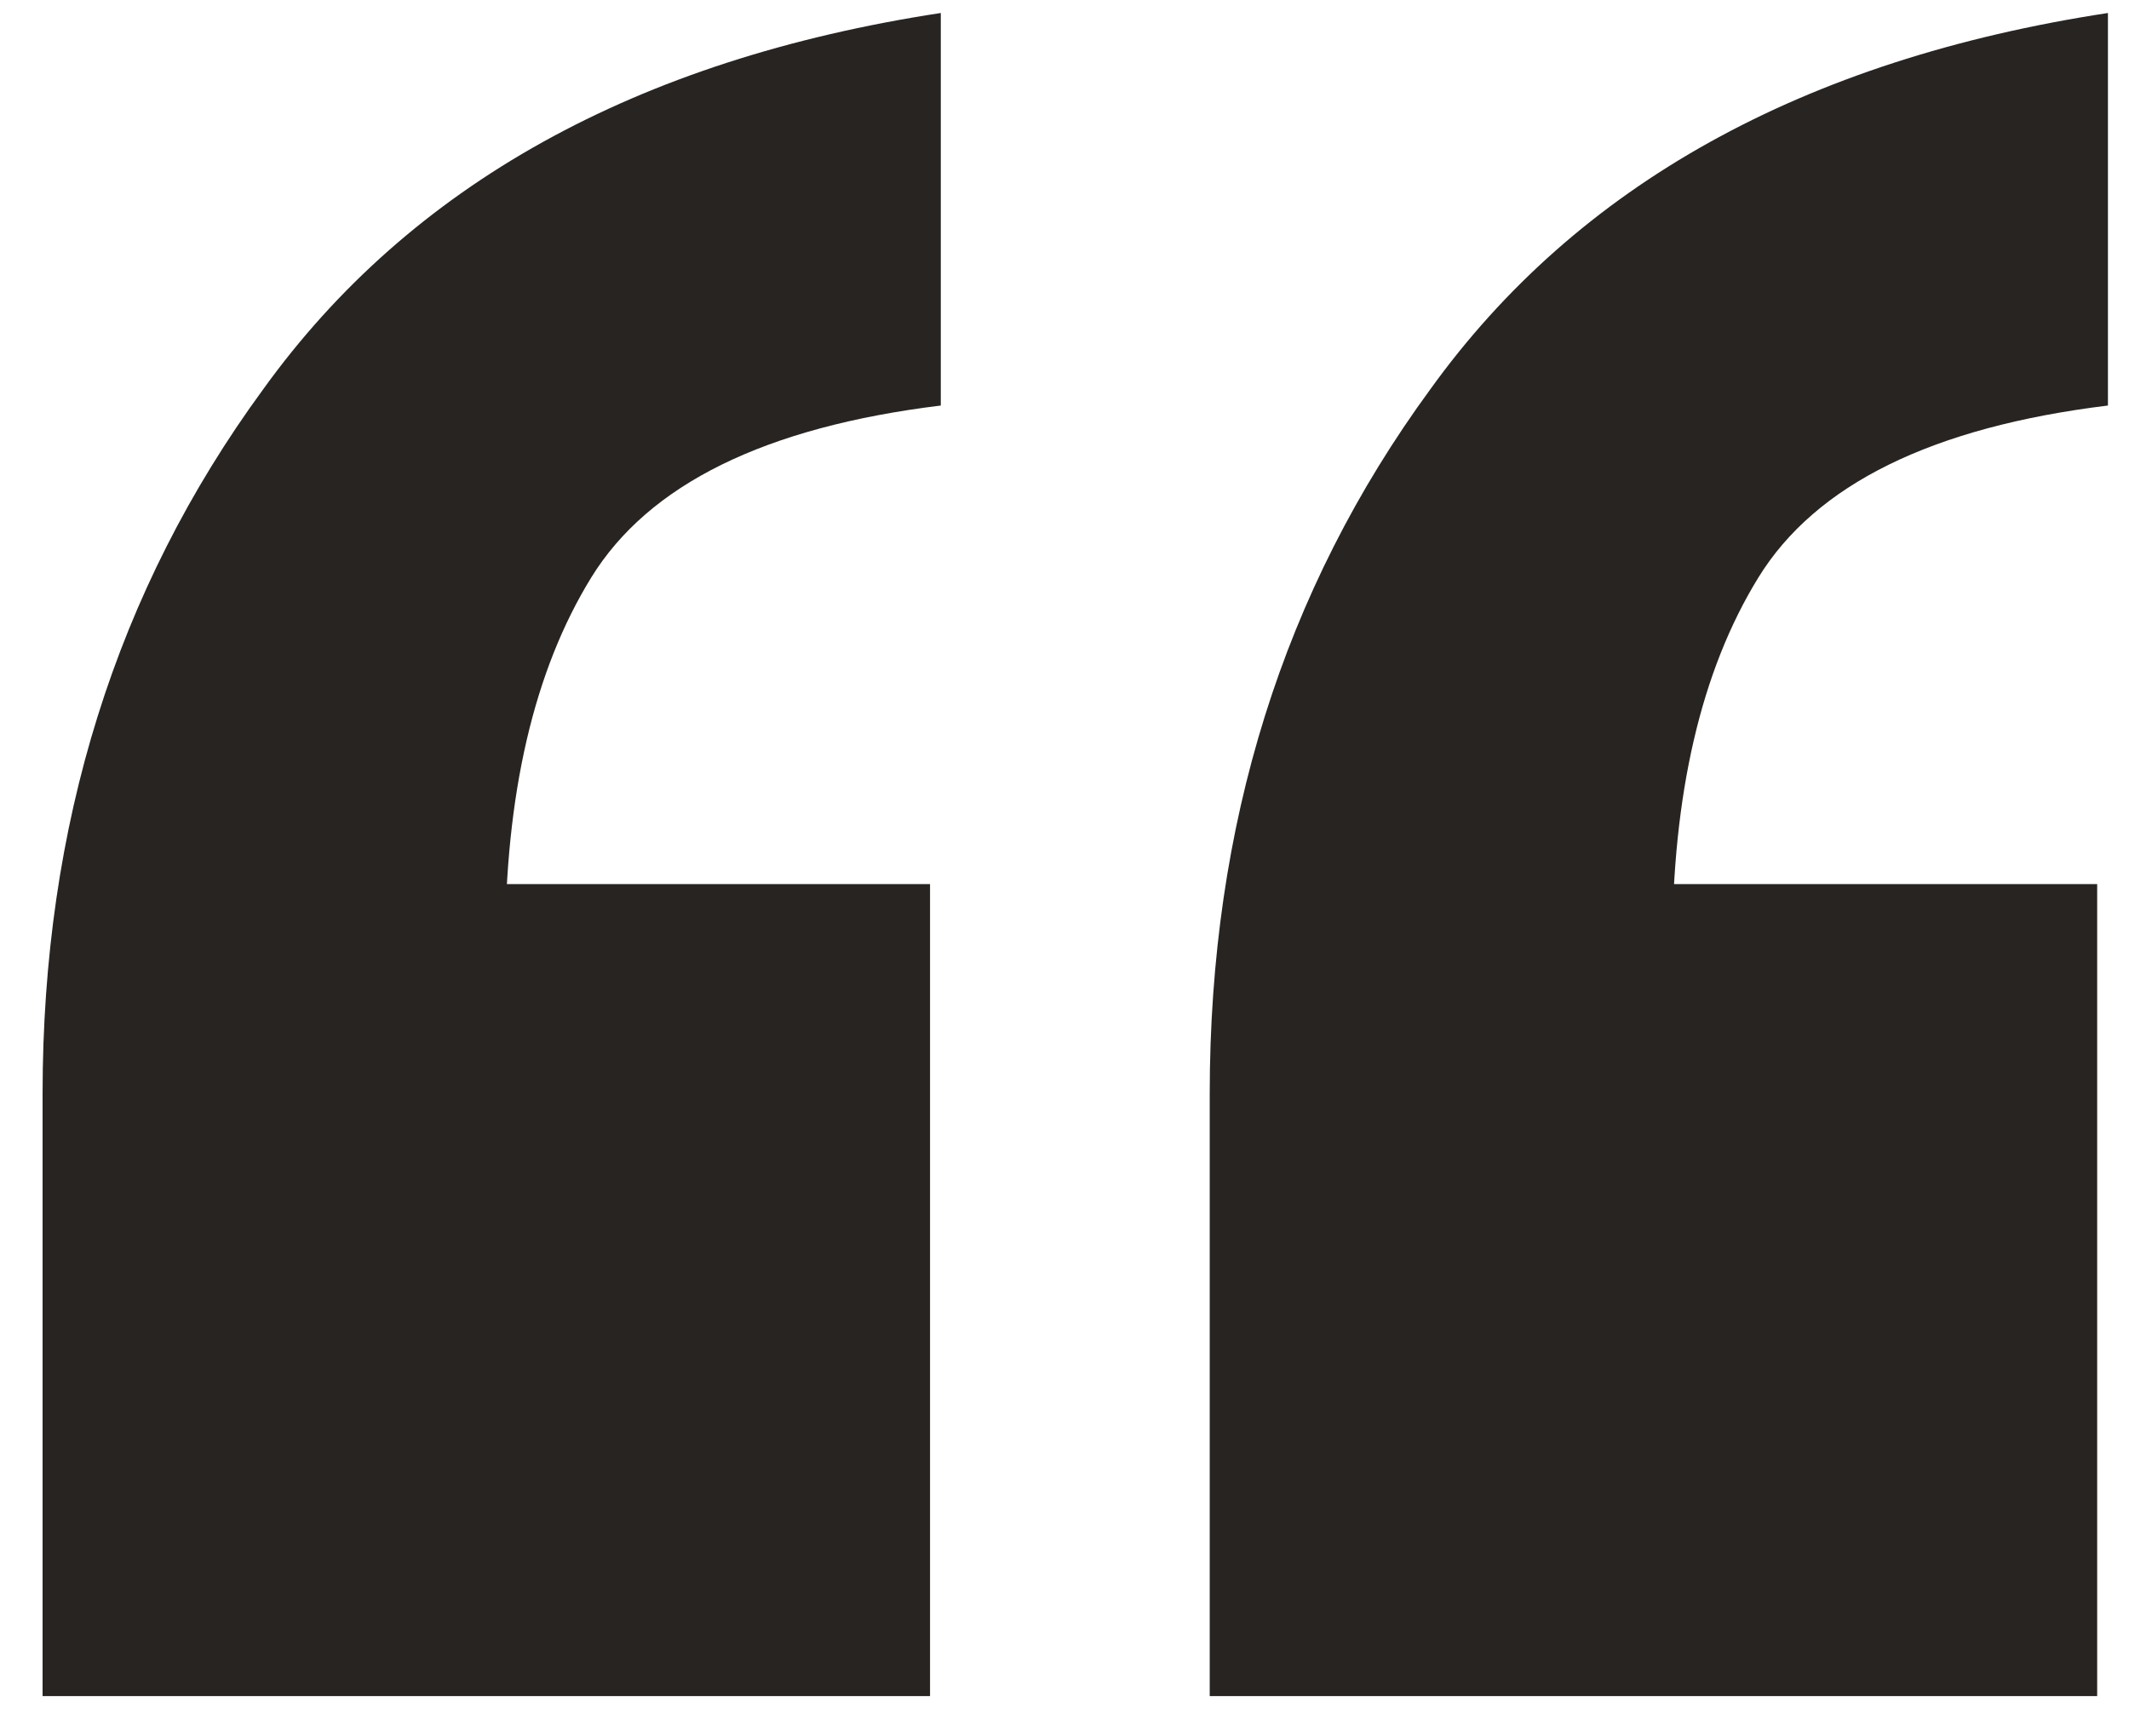 <svg width="38" height="31" viewBox="0 0 38 31" fill="none" xmlns="http://www.w3.org/2000/svg">
<path d="M21.592 30.28V19.529C21.592 14.729 22.904 10.537 25.528 6.952C28.152 3.304 32.184 1.064 37.624 0.232V7.24C34.488 7.624 32.408 8.648 31.384 10.312C30.36 11.976 29.848 14.184 29.848 16.936L24.184 15.784H37.432V30.28H21.592ZM0.76 30.28V19.529C0.76 14.729 2.072 10.537 4.696 6.952C7.32 3.304 11.352 1.064 16.792 0.232V7.24C13.656 7.624 11.576 8.648 10.552 10.312C9.528 11.976 9.016 14.184 9.016 16.936L3.352 15.784H16.6V30.28H0.76Z" fill="#282422"/>
</svg>
